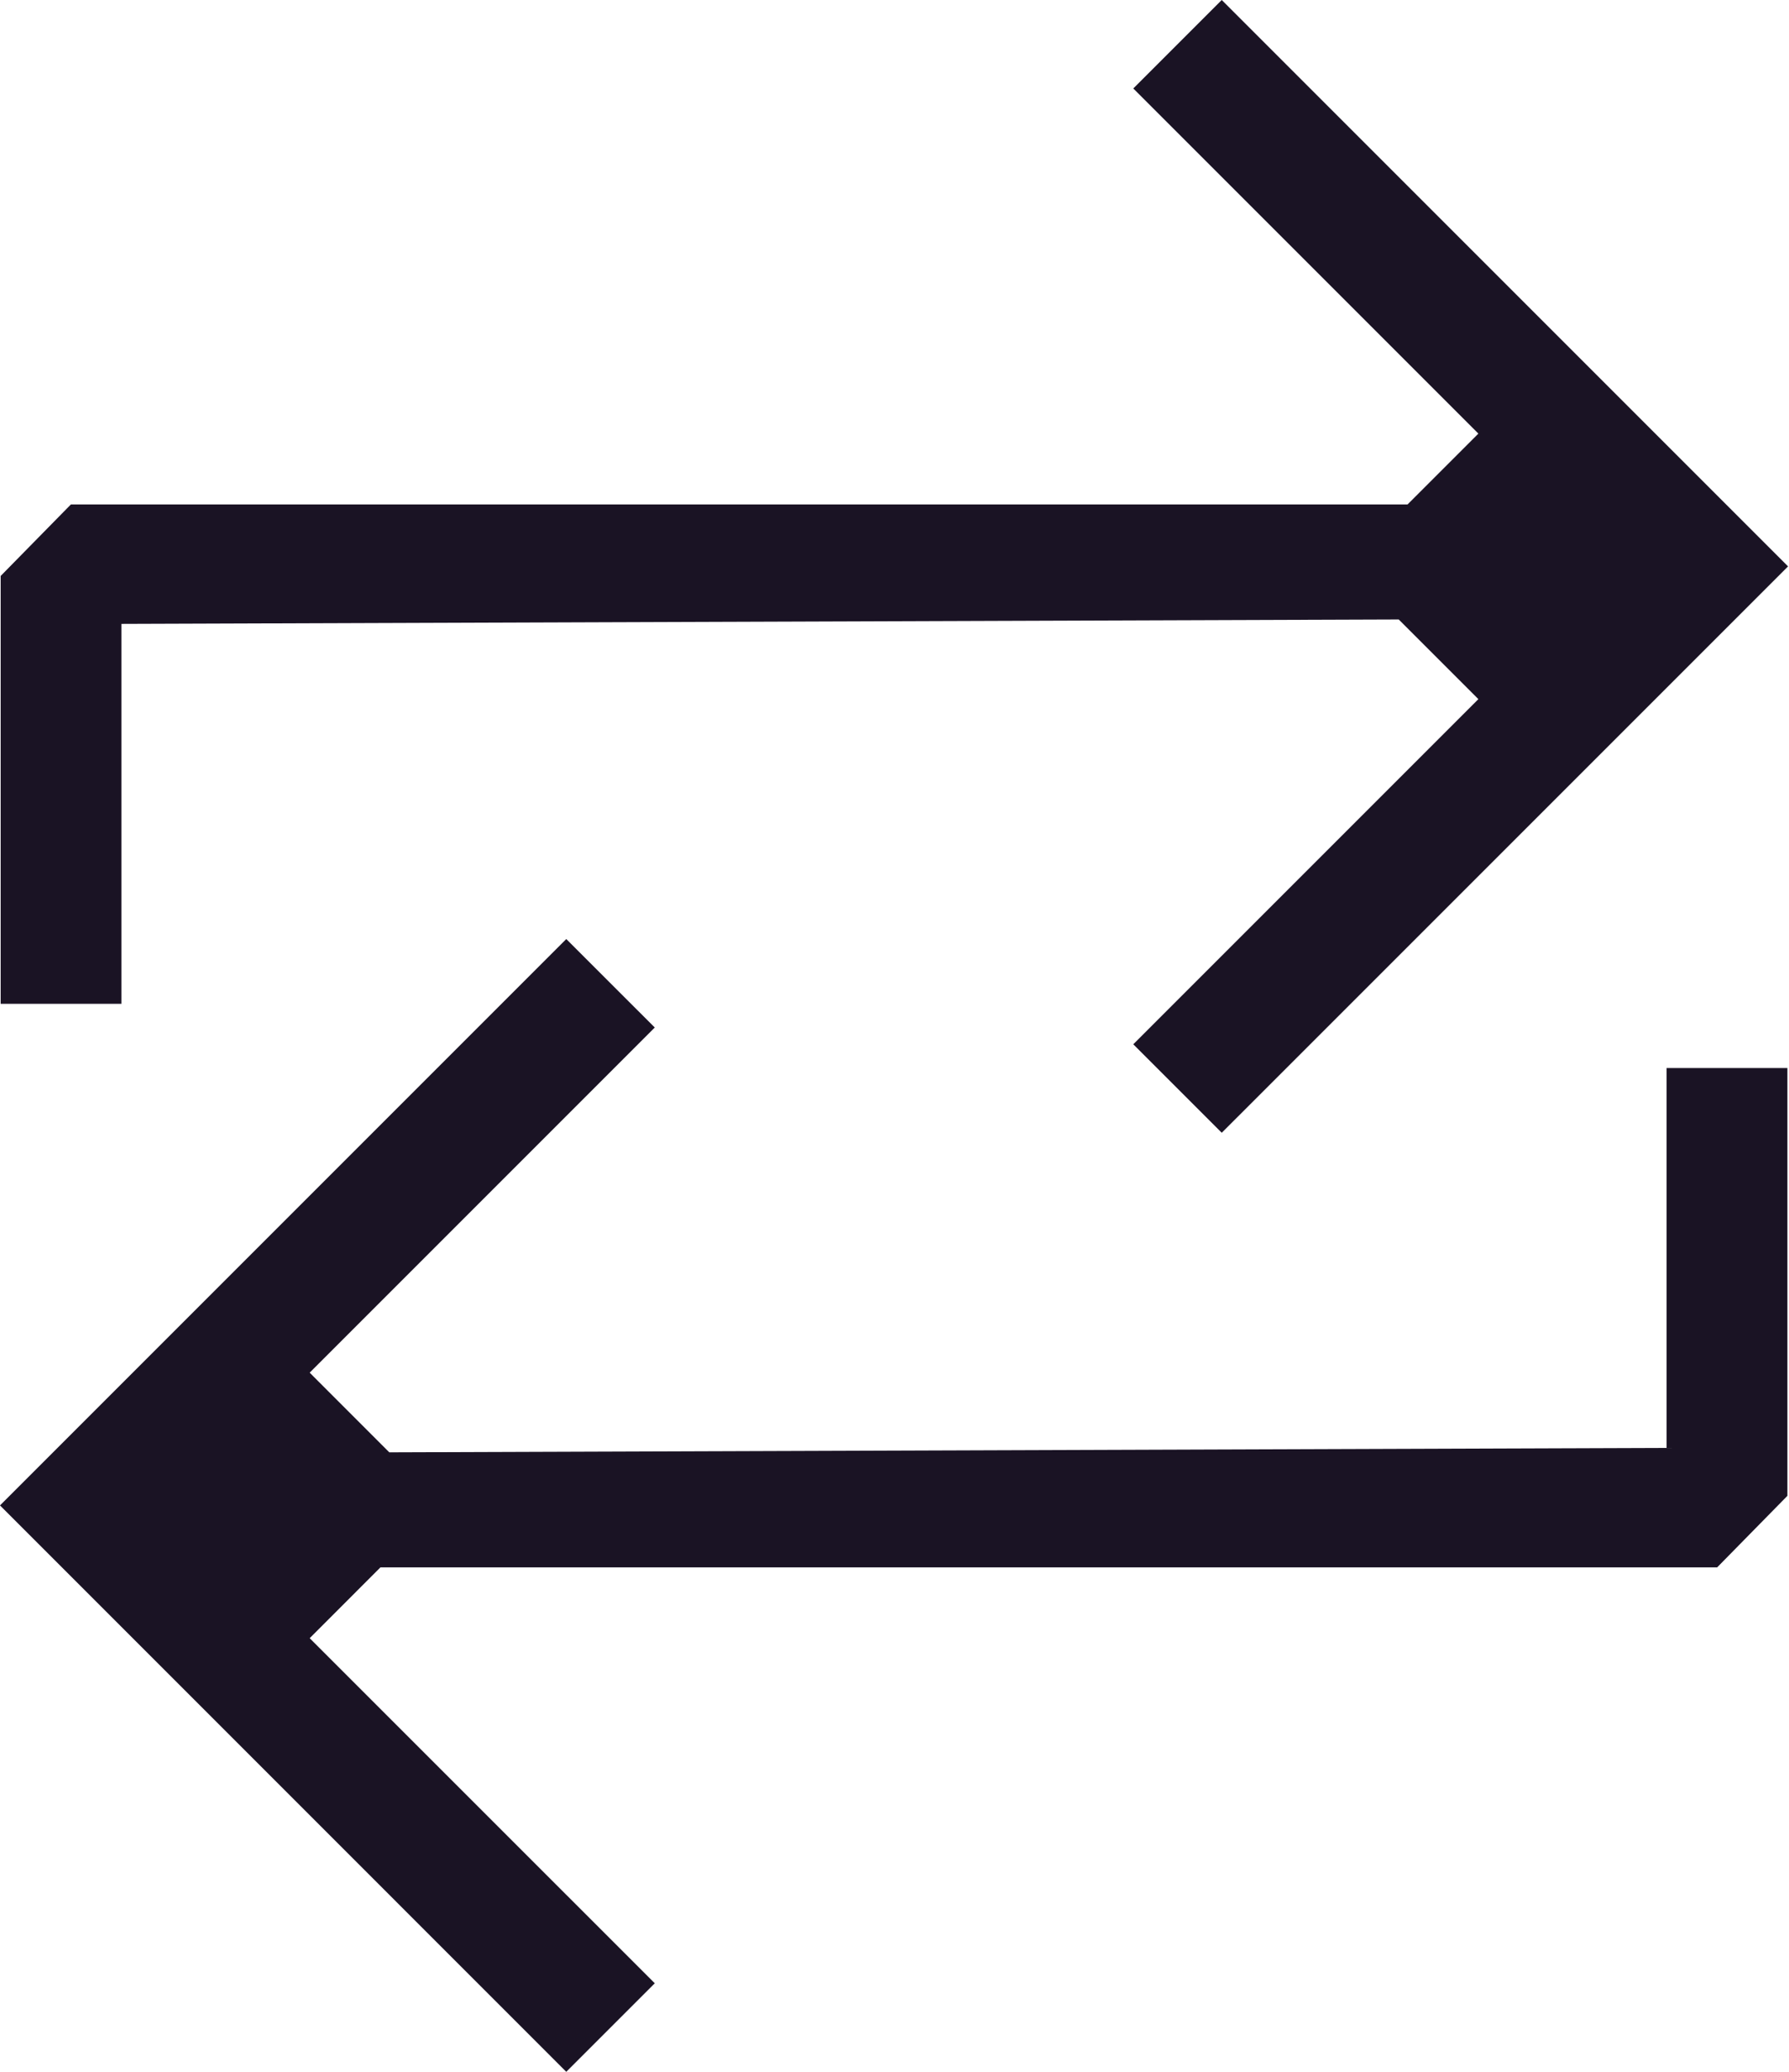 <svg width="38" height="44" viewBox="0 0 38 44" fill="none" xmlns="http://www.w3.org/2000/svg">
<path d="M29.71 13.156L2.579 13.25L2.579 21.318H0.014L0.014 12.232L1.506 10.713H29.898L31.402 9.209L24.072 1.879L25.951 0L37.98 12.029L25.951 24.057L24.072 22.178L31.402 14.848L29.71 13.156Z" fill="#1A1324"/>
<path d="M8.269 30.844L35.4 30.75L35.4 22.682L37.966 22.682L37.966 31.768L36.474 33.287L8.081 33.287L6.578 34.791L13.908 42.12L12.028 44L-0 31.971L12.028 19.943L13.908 21.822L6.578 29.152L8.269 30.844Z" fill="#1A1324"/>
</svg>

